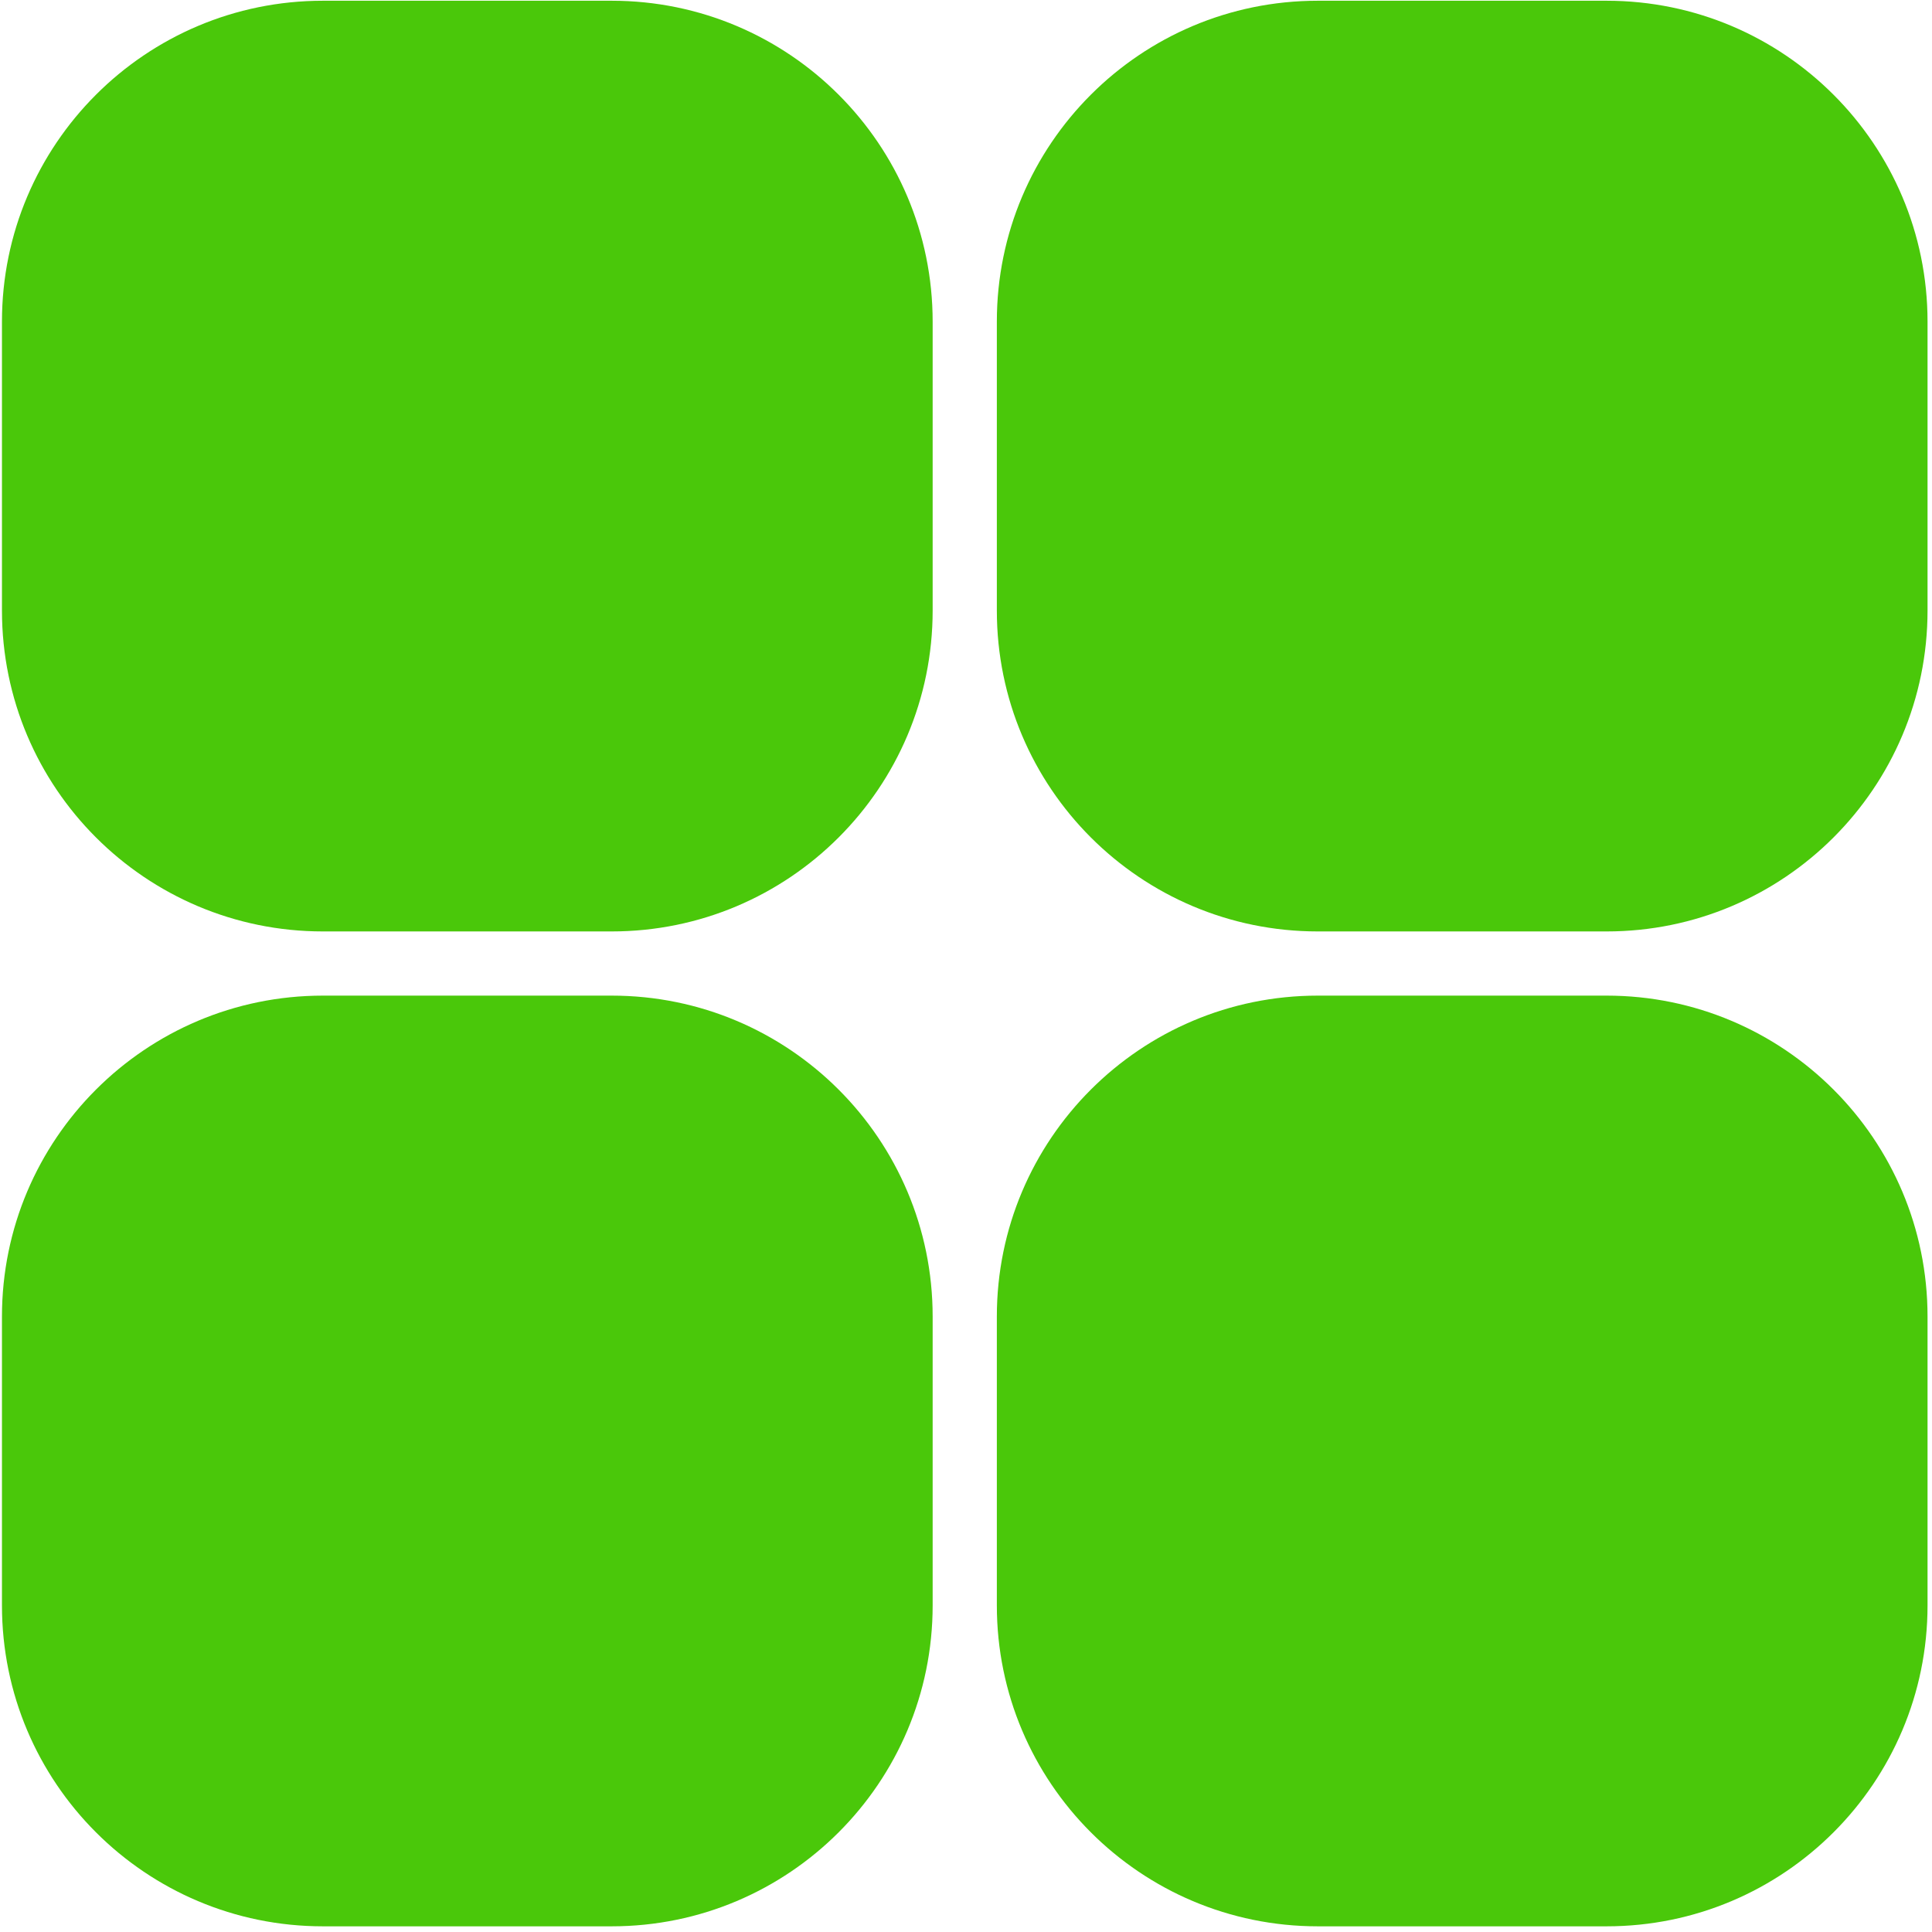 <svg width="301" height="301" viewBox="0 0 301 301" fill="none" xmlns="http://www.w3.org/2000/svg">
<path d="M155.305 205.115C155.305 177.5 177.69 155.115 205.305 155.115H250.305C277.919 155.115 300.305 177.5 300.305 205.115V250.115C300.305 277.729 277.919 300.115 250.305 300.115H205.305C177.69 300.115 155.305 277.729 155.305 250.115V205.115Z" fill="#4AC80A"/>
<path d="M0.305 205.115C0.305 177.5 22.691 155.115 50.305 155.115H95.305C122.919 155.115 145.305 177.5 145.305 205.115V250.115C145.305 277.729 122.919 300.115 95.305 300.115H50.305C22.691 300.115 0.305 277.729 0.305 250.115V205.115Z" fill="#4AC80A"/>
<path d="M155.305 50.114C155.305 22.5 177.69 0.115 205.305 0.115H250.305C277.919 0.115 300.305 22.5 300.305 50.114V95.115C300.305 122.729 277.919 145.115 250.305 145.115H205.305C177.69 145.115 155.305 122.729 155.305 95.115V50.114Z" fill="#4AC80A"/>
<path d="M0.305 50.114C0.305 22.5 22.691 0.115 50.305 0.115H95.305C122.919 0.115 145.305 22.5 145.305 50.114V95.115C145.305 122.729 122.919 145.115 95.305 145.115H50.305C22.691 145.115 0.305 122.729 0.305 95.115V50.114Z" fill="#4AC80A"/>
</svg>
